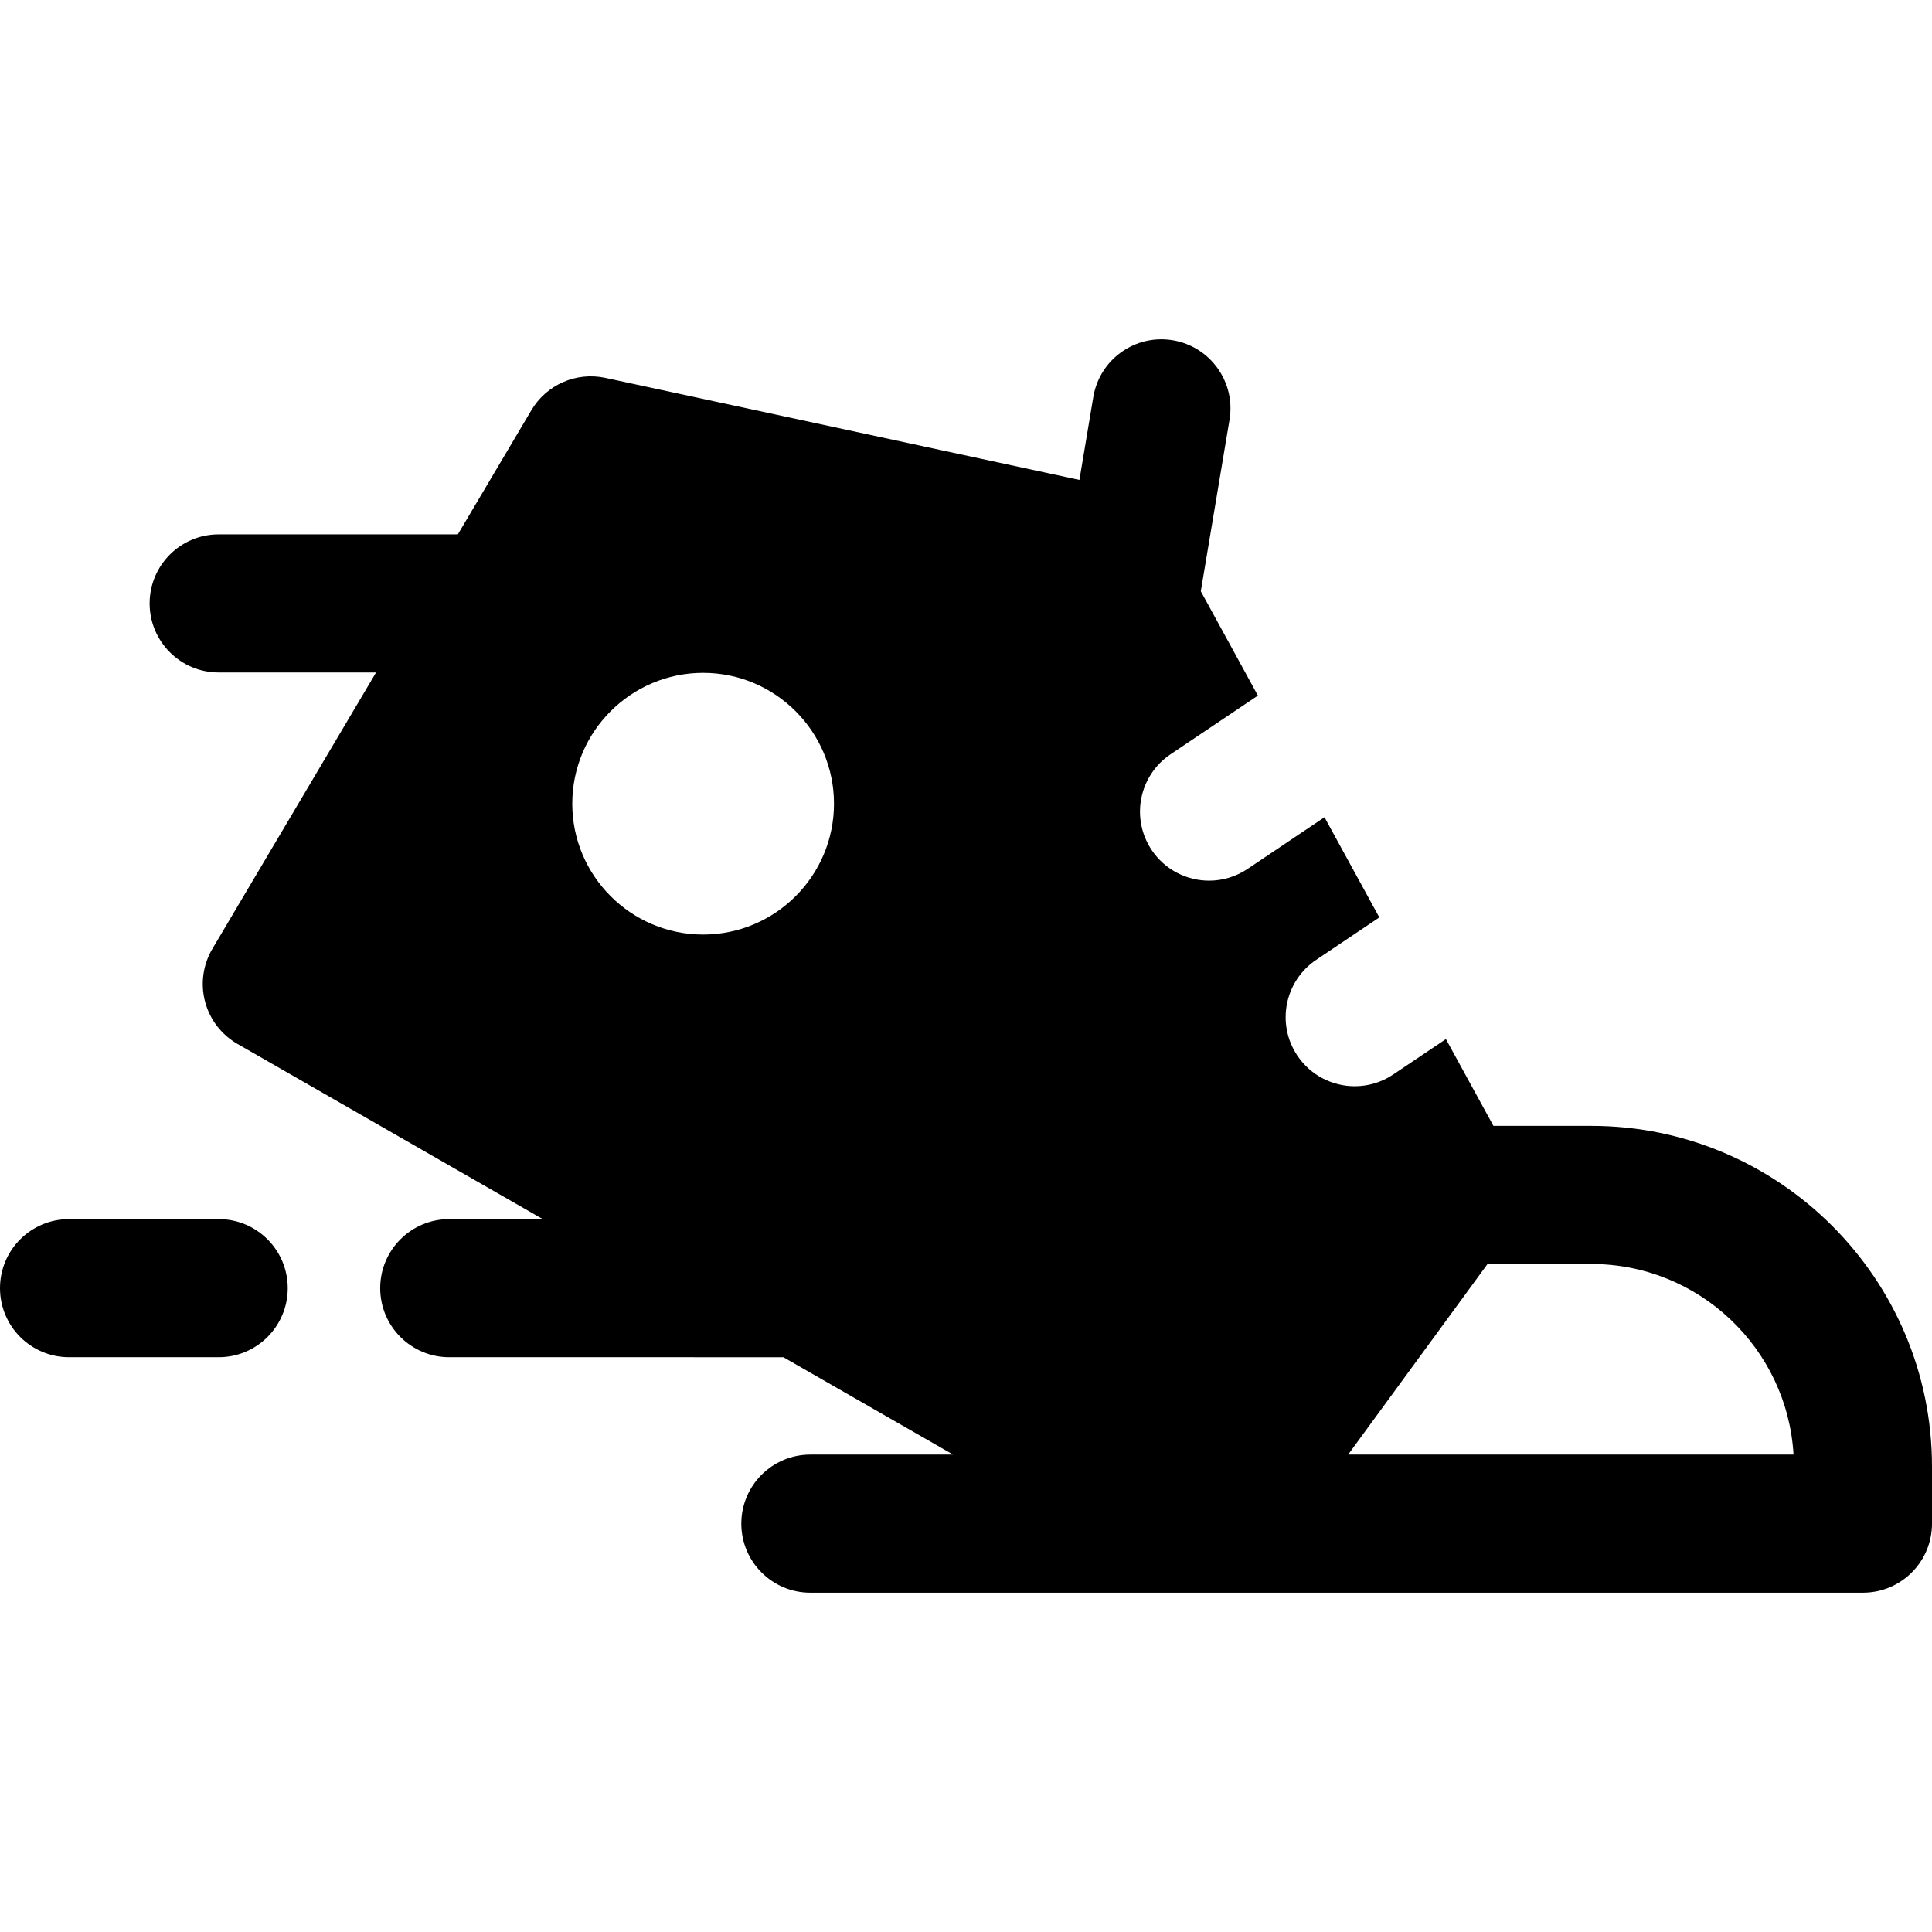 <?xml version="1.0" encoding="iso-8859-1"?>
<!-- Uploaded to: SVG Repo, www.svgrepo.com, Generator: SVG Repo Mixer Tools -->
<!DOCTYPE svg PUBLIC "-//W3C//DTD SVG 1.1//EN" "http://www.w3.org/Graphics/SVG/1.1/DTD/svg11.dtd">
<svg fill="#000000" height="800px" width="800px" version="1.1" id="Capa_1" xmlns="http://www.w3.org/2000/svg" xmlns:xlink="http://www.w3.org/1999/xlink" 
	 viewBox="0 0 209.833 209.833" xml:space="preserve">
<path d="M31.251,139.906c0,4.142-3.358,7.5-7.5,7.5H7.5c-4.142,0-7.5-3.358-7.5-7.5s3.358-7.5,7.5-7.5h16.251
	C27.893,132.406,31.251,135.763,31.251,139.906z M209.833,159.282v6.199c0,4.142-3.358,7.5-7.5,7.5h-41.615H131.65
	c-0.003,0-0.006,0-0.008,0c-0.003,0-0.005,0-0.008,0h-43.62c-4.142,0-7.5-3.358-7.5-7.5s3.358-7.5,7.5-7.5h15.496l-18.427-10.575
	H48.793c-4.142,0-7.5-3.358-7.5-7.5s3.358-7.5,7.5-7.5h10.154l-33.158-19.03c-1.74-0.999-3.008-2.654-3.519-4.595
	c-0.511-1.94-0.224-4.005,0.799-5.732l17.774-30.012H23.751c-4.142,0-7.5-3.358-7.5-7.5s3.358-7.5,7.5-7.5h25.976l7.987-13.486
	c1.644-2.776,4.875-4.188,8.032-3.51l51.488,11.085l1.509-9.011c0.685-4.084,4.547-6.843,8.636-6.158
	c4.085,0.684,6.842,4.551,6.158,8.636l-3.119,18.622l6.202,11.332l-9.488,6.375c-3.438,2.31-4.353,6.97-2.043,10.408
	c1.448,2.155,3.818,3.318,6.232,3.318c1.438,0,2.893-0.413,4.176-1.275l8.355-5.613l5.956,10.881l-6.856,4.606
	c-3.438,2.31-4.353,6.97-2.043,10.408c1.448,2.155,3.818,3.318,6.232,3.318c1.438,0,2.893-0.413,4.176-1.275l5.723-3.845l5.16,9.428
	h10.634C193.235,122.282,209.833,138.88,209.833,159.282z M76.367,101.502c7.837,0,14.212-6.375,14.212-14.212
	s-6.375-14.212-14.212-14.212S62.154,79.453,62.154,87.29S68.53,101.502,76.367,101.502z M194.795,157.981
	c-0.676-11.527-10.268-20.699-21.962-20.699h-11.273l-15.138,20.699h14.296H194.795z"/>
</svg>